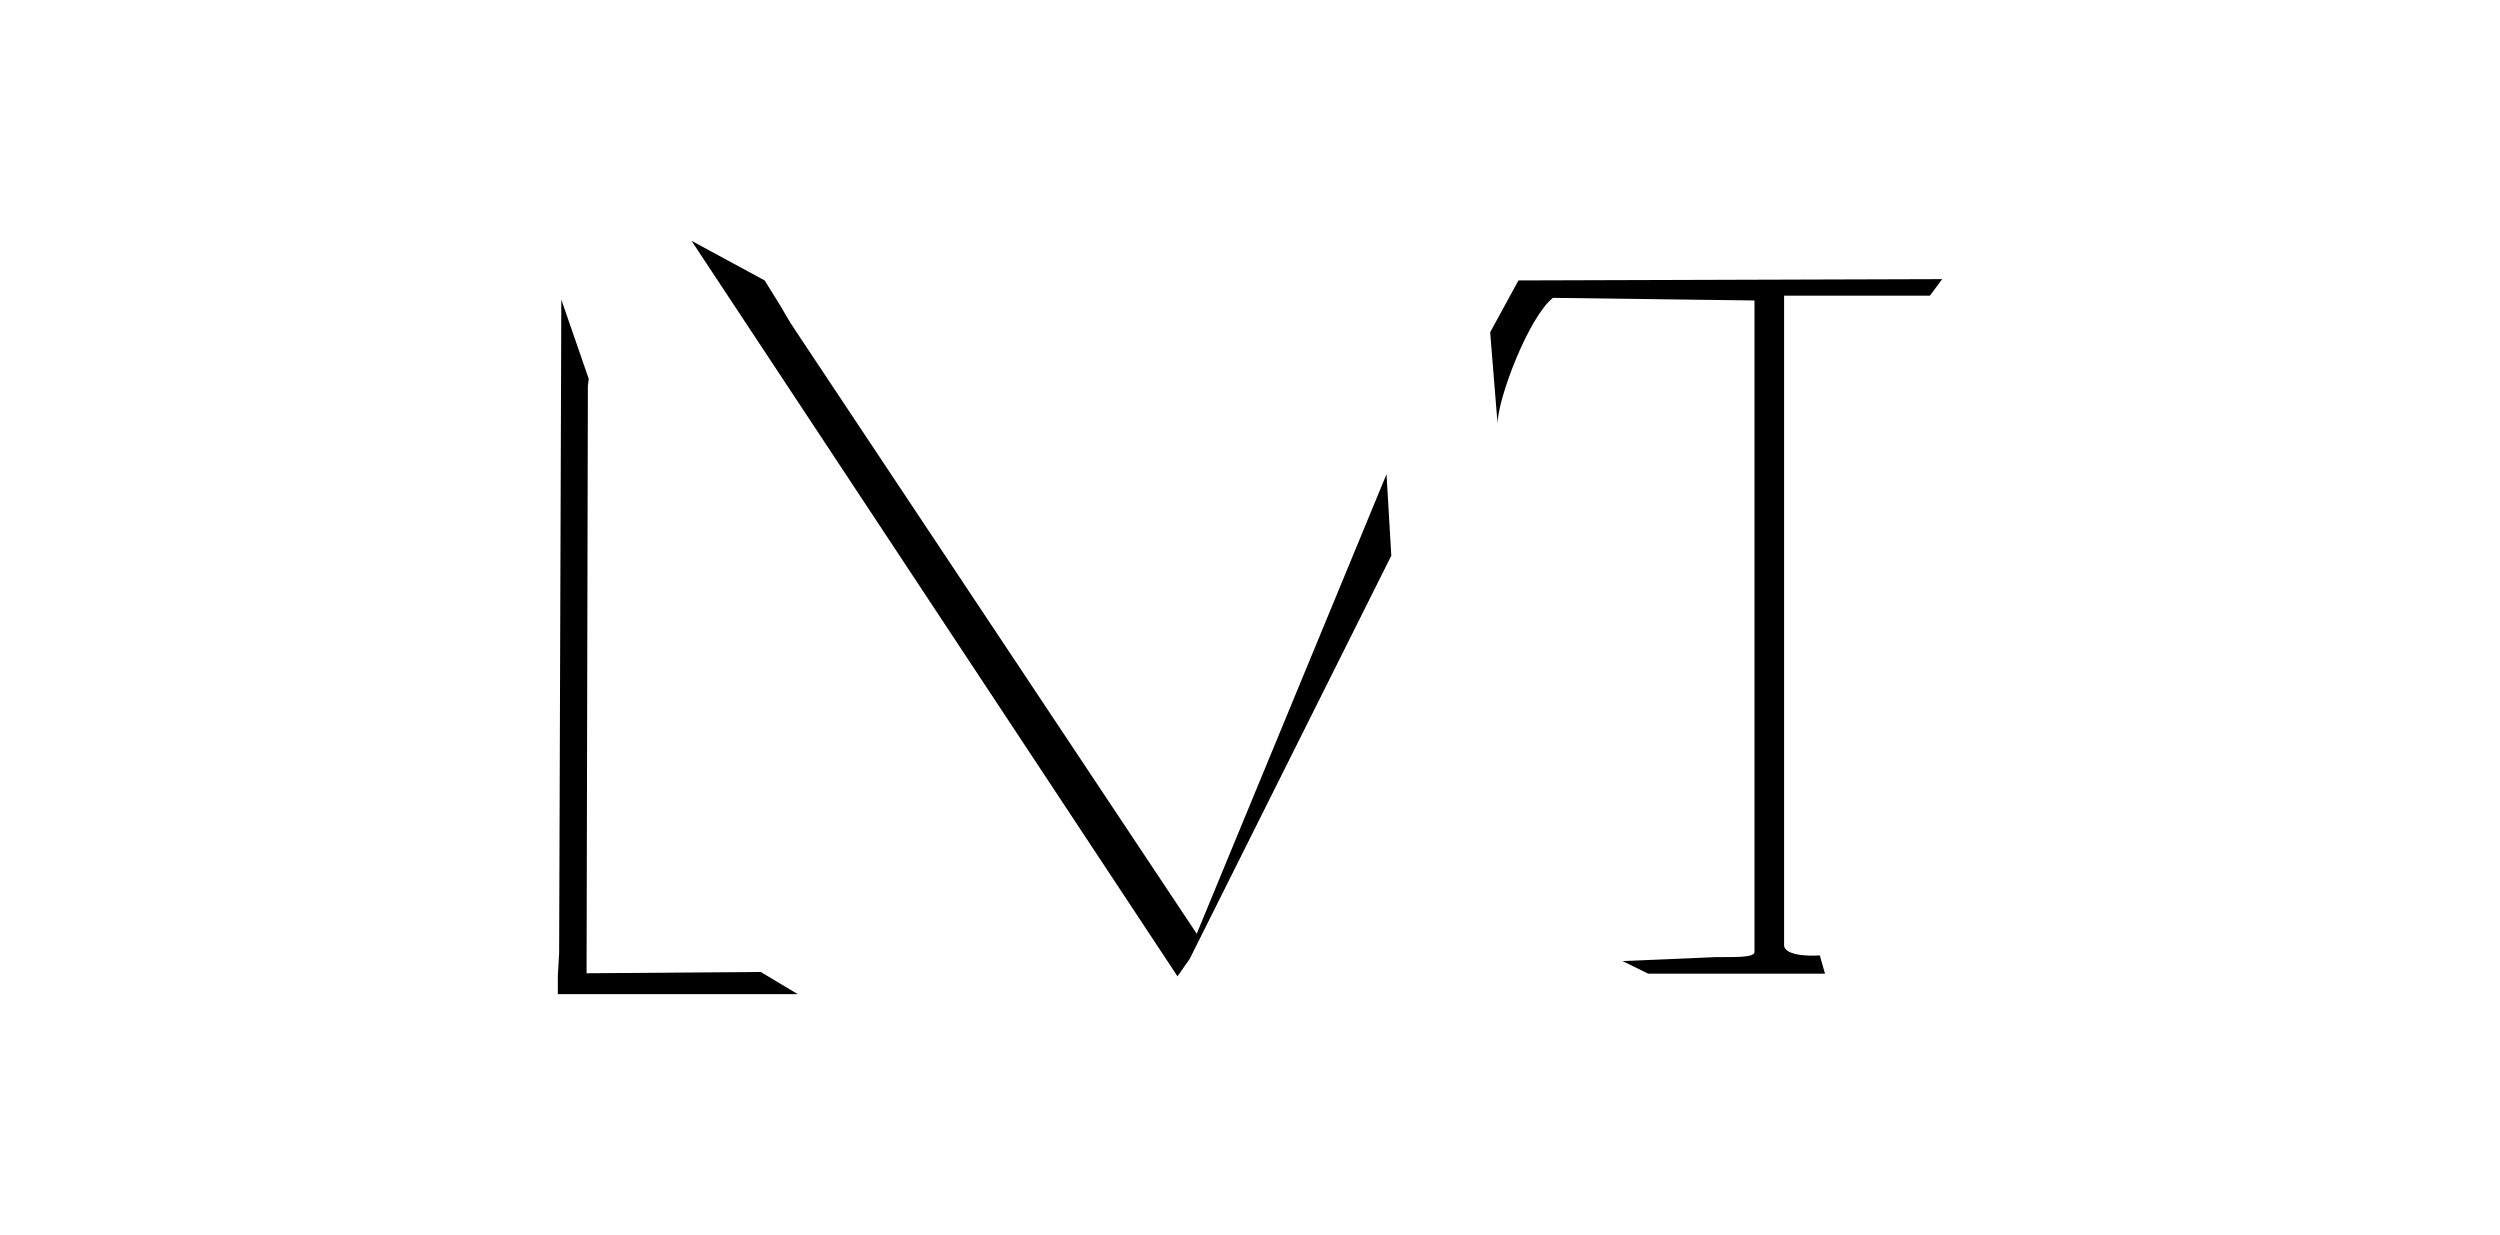 <svg xmlns="http://www.w3.org/2000/svg" id="Layer_1" viewBox="0 0 574.1 283.5"><path d="M274.8,214.4l-92.2-138.6c-1.2-1.7-3.1-5.1-3.1-5.1l-3.9-6.3-16.8-9.1,111.6,168.9,2.8-4,46.3-92.6-1.1-18.7-43.7,105.8v-.2h0Z"></path><path d="M443.1,68l2.9-3.9-97.3.3h0c-2.5,4.6-4,7.3-6.5,11.9l1.7,21c0-5.7,7.1-24.4,12.7-28.9l46.3.6v149.6c0,1.5-5.6,1.1-9.1,1.2l-21.2.9,5.9,2.9h40.6l-1.2-4.2s-7.7.6-8.2-2.2V67.9h33.5l-.2.2Z"></path><polygon points="134.7 223.5 135 88.6 135.2 87 128.9 68.8 128.4 218.9 128.1 224.1 128.1 228.3 183.2 228.3 174.7 223.2 134.7 223.5"></polygon></svg>